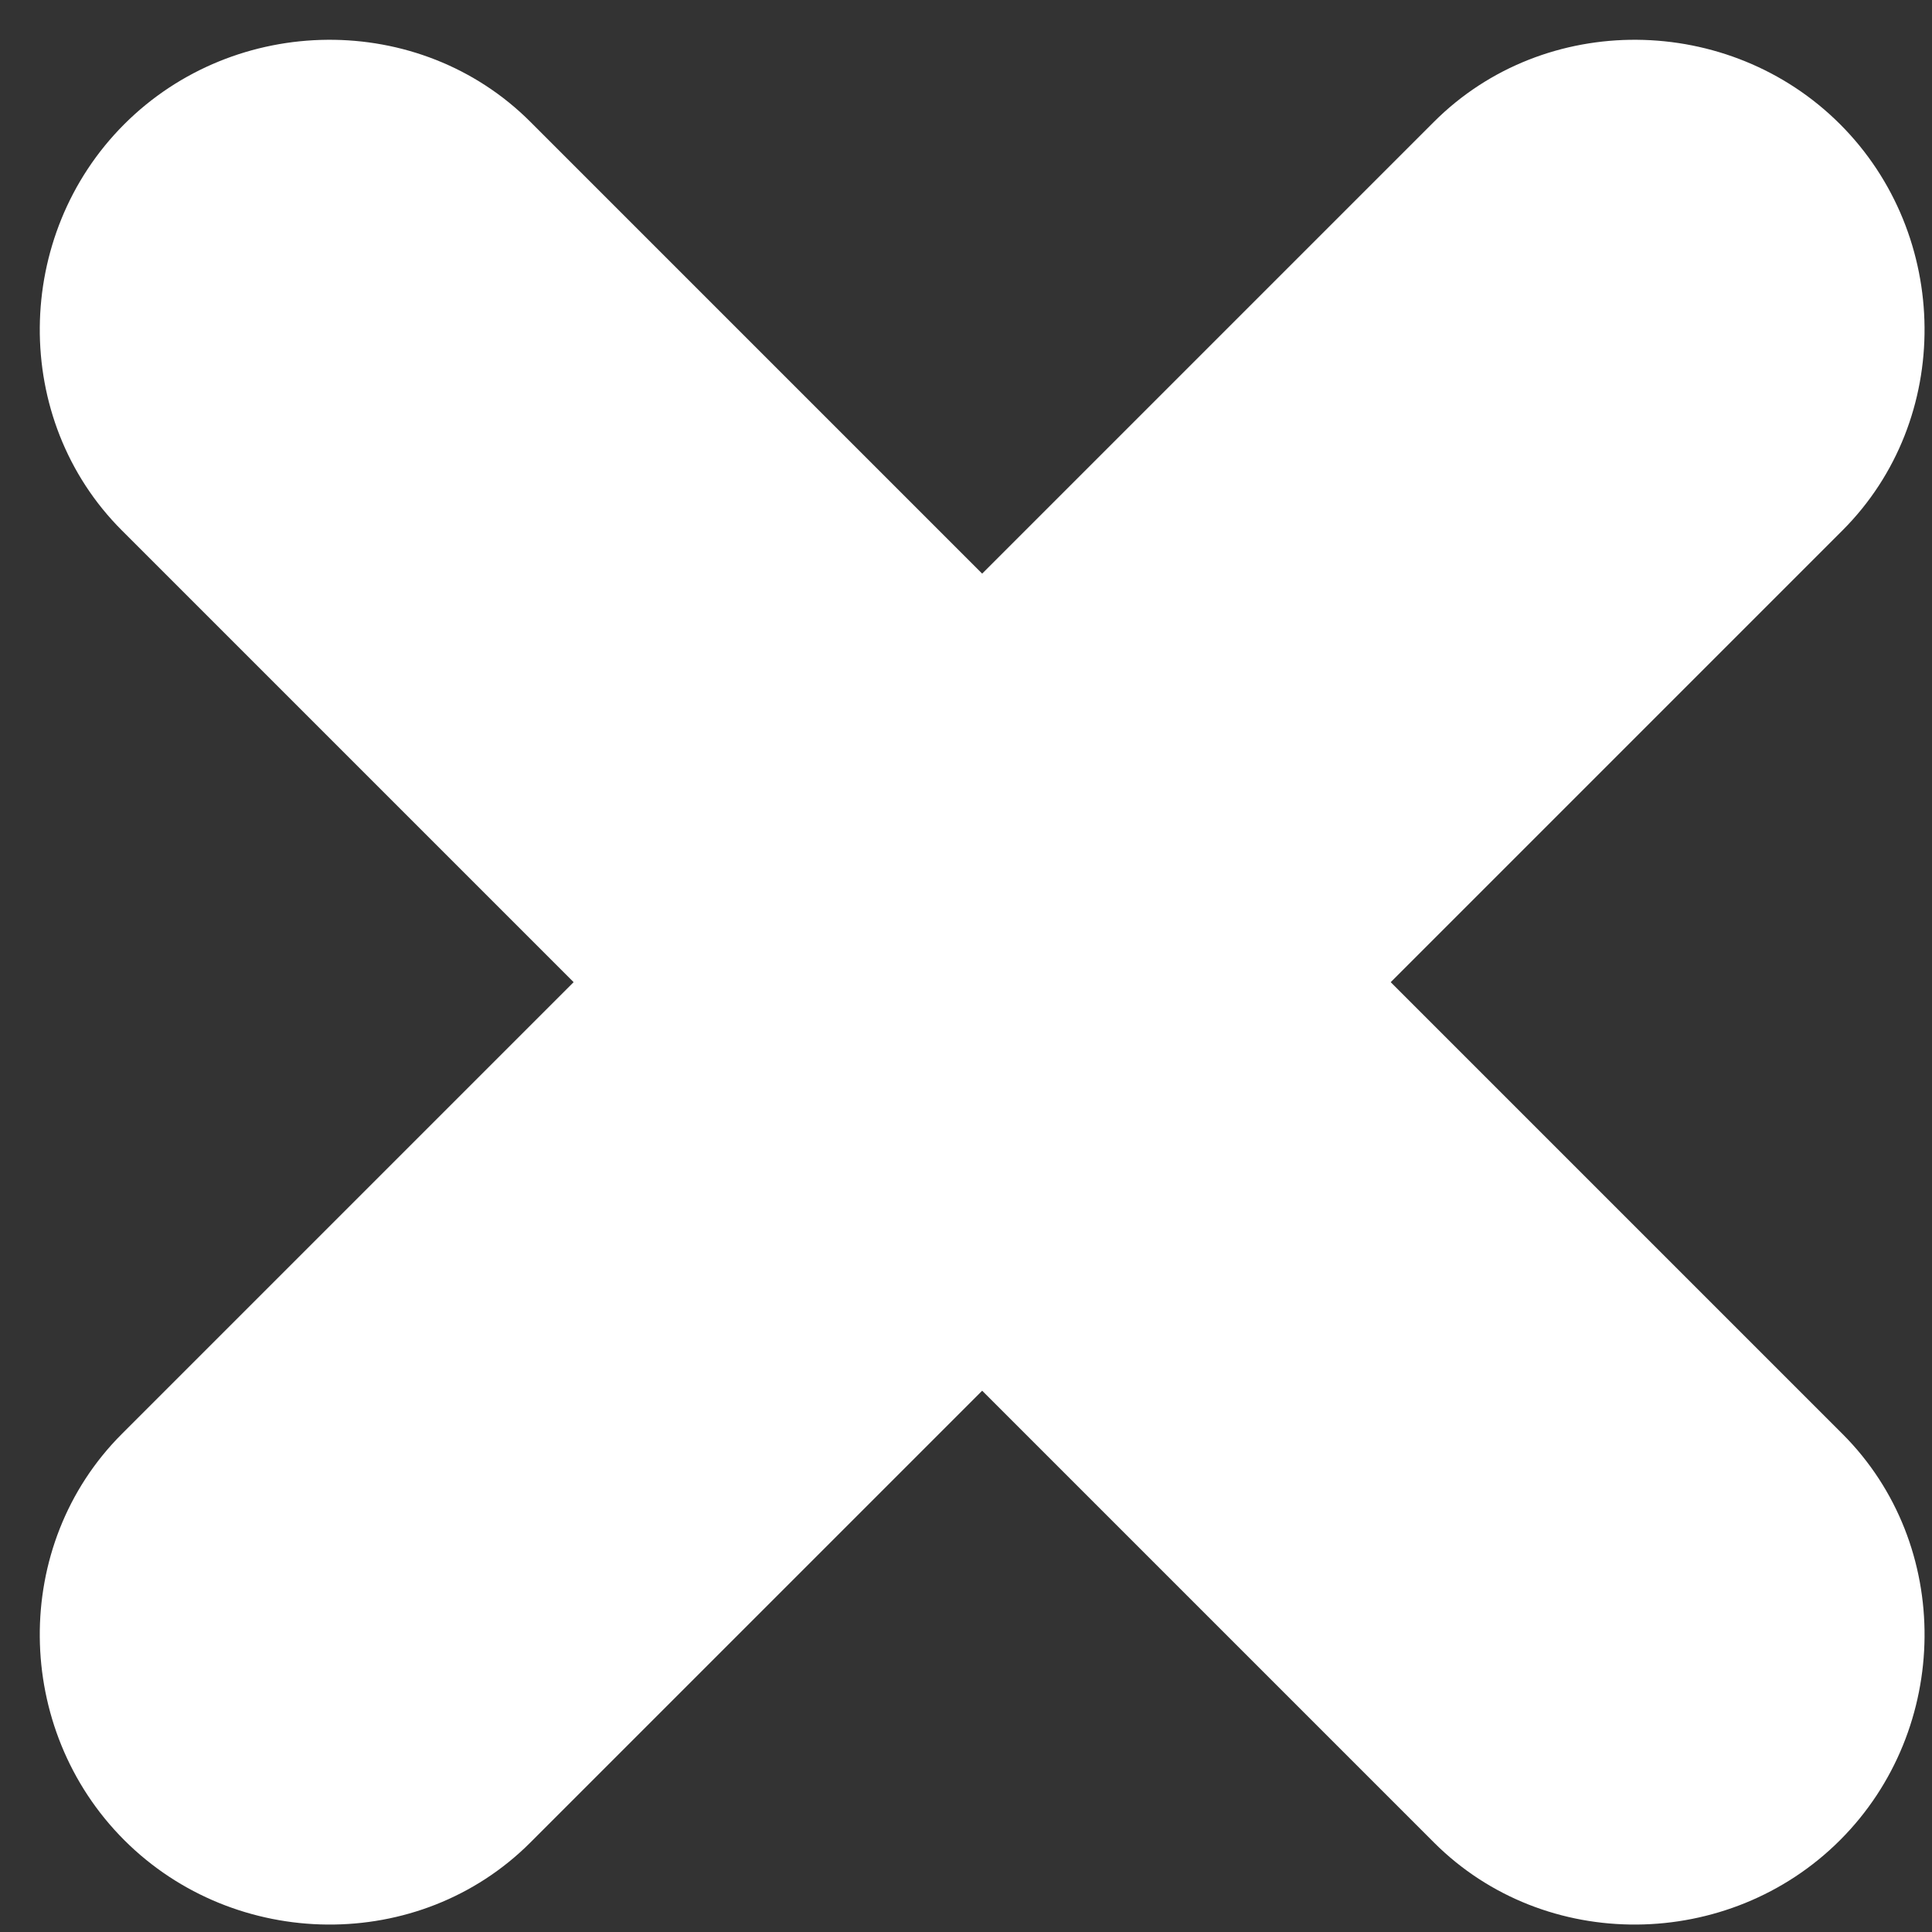 <?xml version="1.0" encoding="UTF-8"?>
<svg width="19px" height="19px" viewBox="0 0 19 19" version="1.1" xmlns="http://www.w3.org/2000/svg" xmlns:xlink="http://www.w3.org/1999/xlink">
    <rect x="0" y="0" width="19" height="19" fill="#333333" stroke="none"/>
    <!-- Generator: sketchtool 52.5 (67469) - http://www.bohemiancoding.com/sketch -->
    <title>94058679-D9AA-4473-A5F0-EEF484077D47@3x</title>
    <desc>Created with sketchtool.</desc>
    <defs>
        <path d="M23.784,11.818 L17.5,11.818 L17.5,5.535 C17.5,3.991 16.203,2.727 14.659,2.727 C13.115,2.727 11.818,3.991 11.818,5.535 L11.818,11.818 L5.535,11.818 C3.991,11.818 2.727,13.115 2.727,14.659 C2.727,16.203 3.991,17.5 5.535,17.5 L11.818,17.5 L11.818,23.784 C11.818,25.327 13.115,26.591 14.659,26.591 C16.203,26.591 17.5,25.327 17.5,23.784 L17.5,17.5 L23.784,17.5 C25.327,17.5 26.591,16.203 26.591,14.659 C26.591,13.115 25.327,11.818 23.784,11.818 Z" id="path-1"></path>
    </defs>
    <g id="Components-" stroke="none" stroke-width="1" fill="none" fill-rule="evenodd">
        <g id="Mega-Menu-r2" transform="translate(-1186, -1291)">
            <g id="Mega-Menu-/-mobile-/-sub-&gt;-sub" transform="translate(906, 1267)">
                <g id="nav-bar/v2/mobile" transform="translate(0, -2)">
                    <g id="icon/Hamburger" transform="translate(275, 21)">
                        <mask id="mask-2" fill="none">
                            <use xlink:href="#path-1"></use>
                        </mask>
                        <use id="Shape" fill="white" fill-rule="nonzero" transform="translate(14.659, 14.659) rotate(-315) translate(-14.659, -14.659) " xlink:href="#path-1"></use>
                        <g id="fill/task/blue" mask="url(#mask-2)" fill="#1A7AAA">
                            <g transform="translate(15, 15) rotate(-315) translate(-15, -15) " id="Rectangle">
                                <polygon points="0 0 30 0 30 30 0 30"></polygon>
                            </g>
                        </g>
                    </g>
                </g>
            </g>
        </g>
    </g>
</svg>